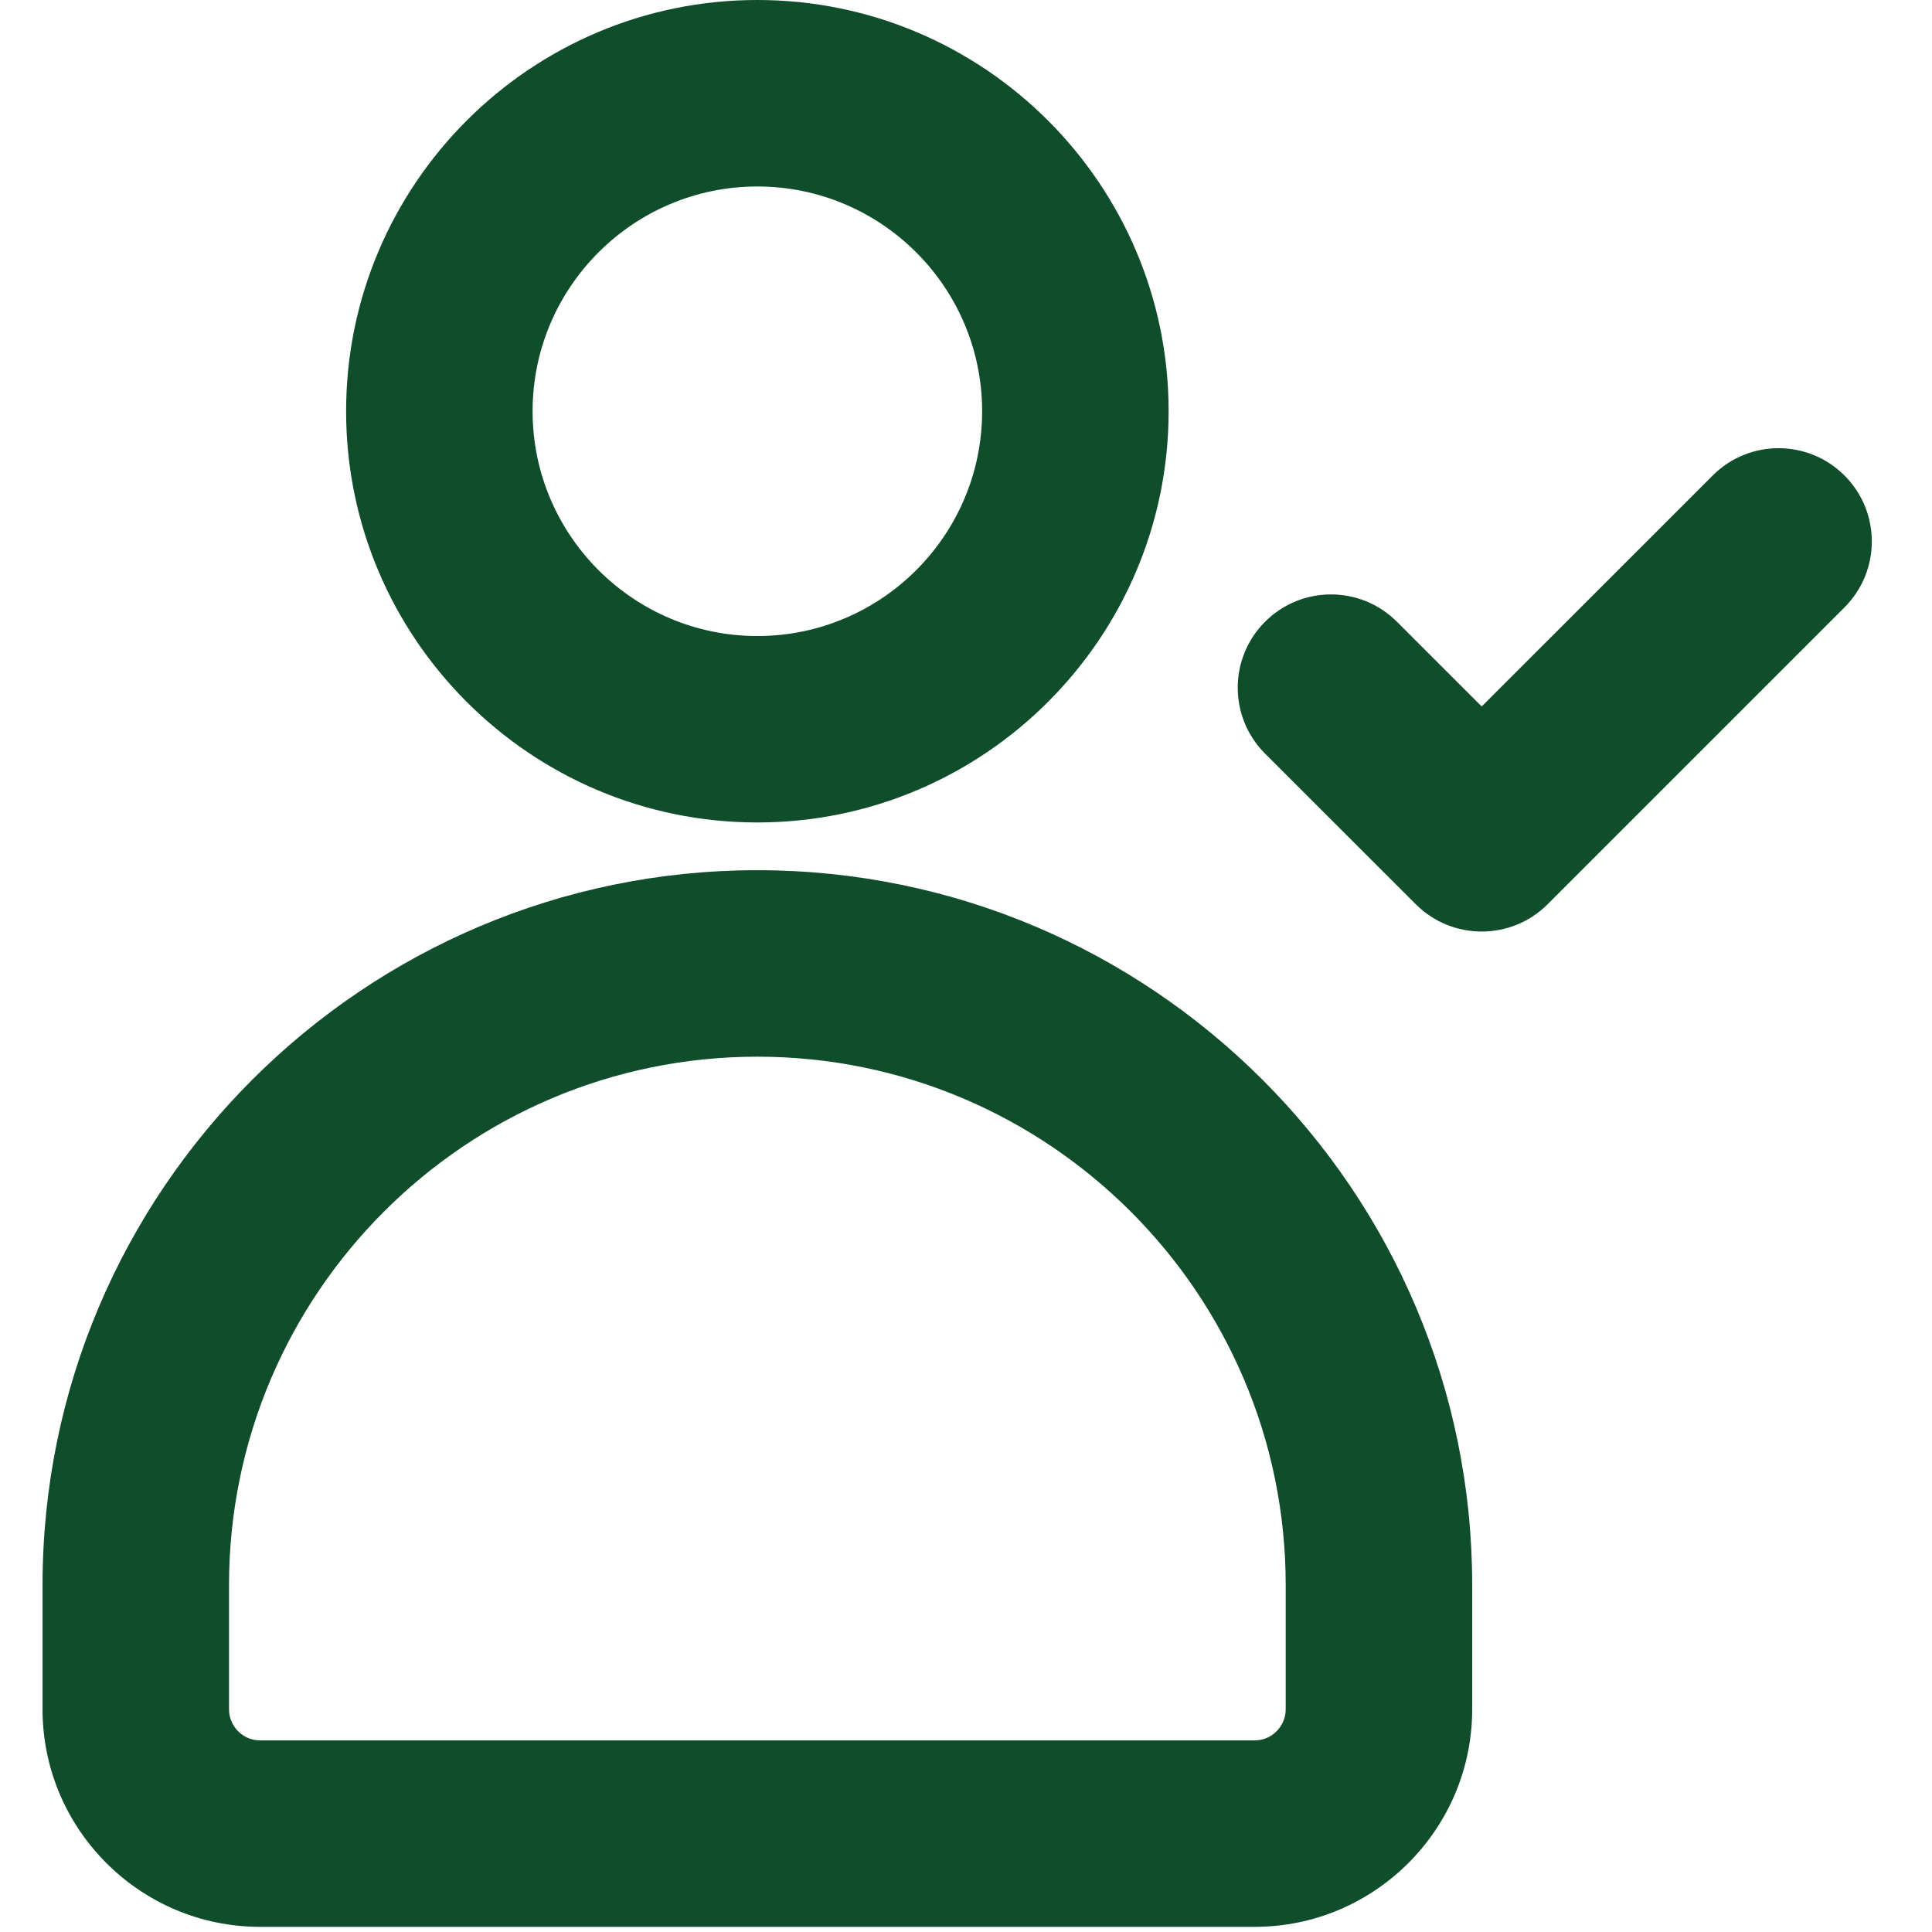 <svg xmlns="http://www.w3.org/2000/svg" xmlns:xlink="http://www.w3.org/1999/xlink" width="250" zoomAndPan="magnify" viewBox="0 0 187.5 187.5" height="250" preserveAspectRatio="xMidYMid meet" version="1.0"><path fill="#0f4d2b" d="M 113.414 39.91 C 113.414 17.902 95.512 0 73.5 0 C 51.492 0 33.59 17.902 33.59 39.91 C 33.59 61.918 51.492 79.82 73.5 79.82 C 95.512 79.82 113.414 61.918 113.414 39.91 Z M 51.688 39.91 C 51.688 27.883 61.473 18.098 73.5 18.098 C 85.531 18.098 95.316 27.883 95.316 39.91 C 95.316 51.941 85.531 61.727 73.5 61.727 C 61.473 61.727 51.688 51.941 51.688 39.91 Z M 51.688 39.91 " fill-opacity="1" fill-rule="nonzero"/><path fill="#0f4d2b" d="M 73.5 84.453 C 35.254 84.453 4.129 115.574 4.129 153.824 L 4.129 165.887 C 4.129 177.527 13.602 187 25.242 187 L 121.762 187 C 133.402 187 142.875 177.527 142.875 165.887 L 142.875 153.824 C 142.875 115.574 111.75 84.453 73.5 84.453 Z M 124.777 165.887 C 124.777 167.551 123.422 168.906 121.762 168.906 L 25.242 168.906 C 23.582 168.906 22.227 167.551 22.227 165.887 L 22.227 153.824 C 22.227 125.555 45.23 102.551 73.5 102.551 C 101.773 102.551 124.777 125.555 124.777 153.824 Z M 124.777 165.887 " fill-opacity="1" fill-rule="nonzero"/><path fill="#0f4d2b" d="M 166.215 46.148 L 143.797 68.562 L 135.57 60.34 C 132.035 56.805 126.309 56.805 122.773 60.34 C 119.238 63.875 119.238 69.605 122.773 73.137 L 137.402 87.758 C 139.168 89.523 141.484 90.406 143.797 90.406 C 146.113 90.406 148.43 89.523 150.195 87.758 L 179.008 58.945 C 182.543 55.41 182.543 49.684 179.008 46.148 C 175.473 42.613 169.746 42.613 166.215 46.148 Z M 166.215 46.148 " fill-opacity="1" fill-rule="nonzero"/></svg>